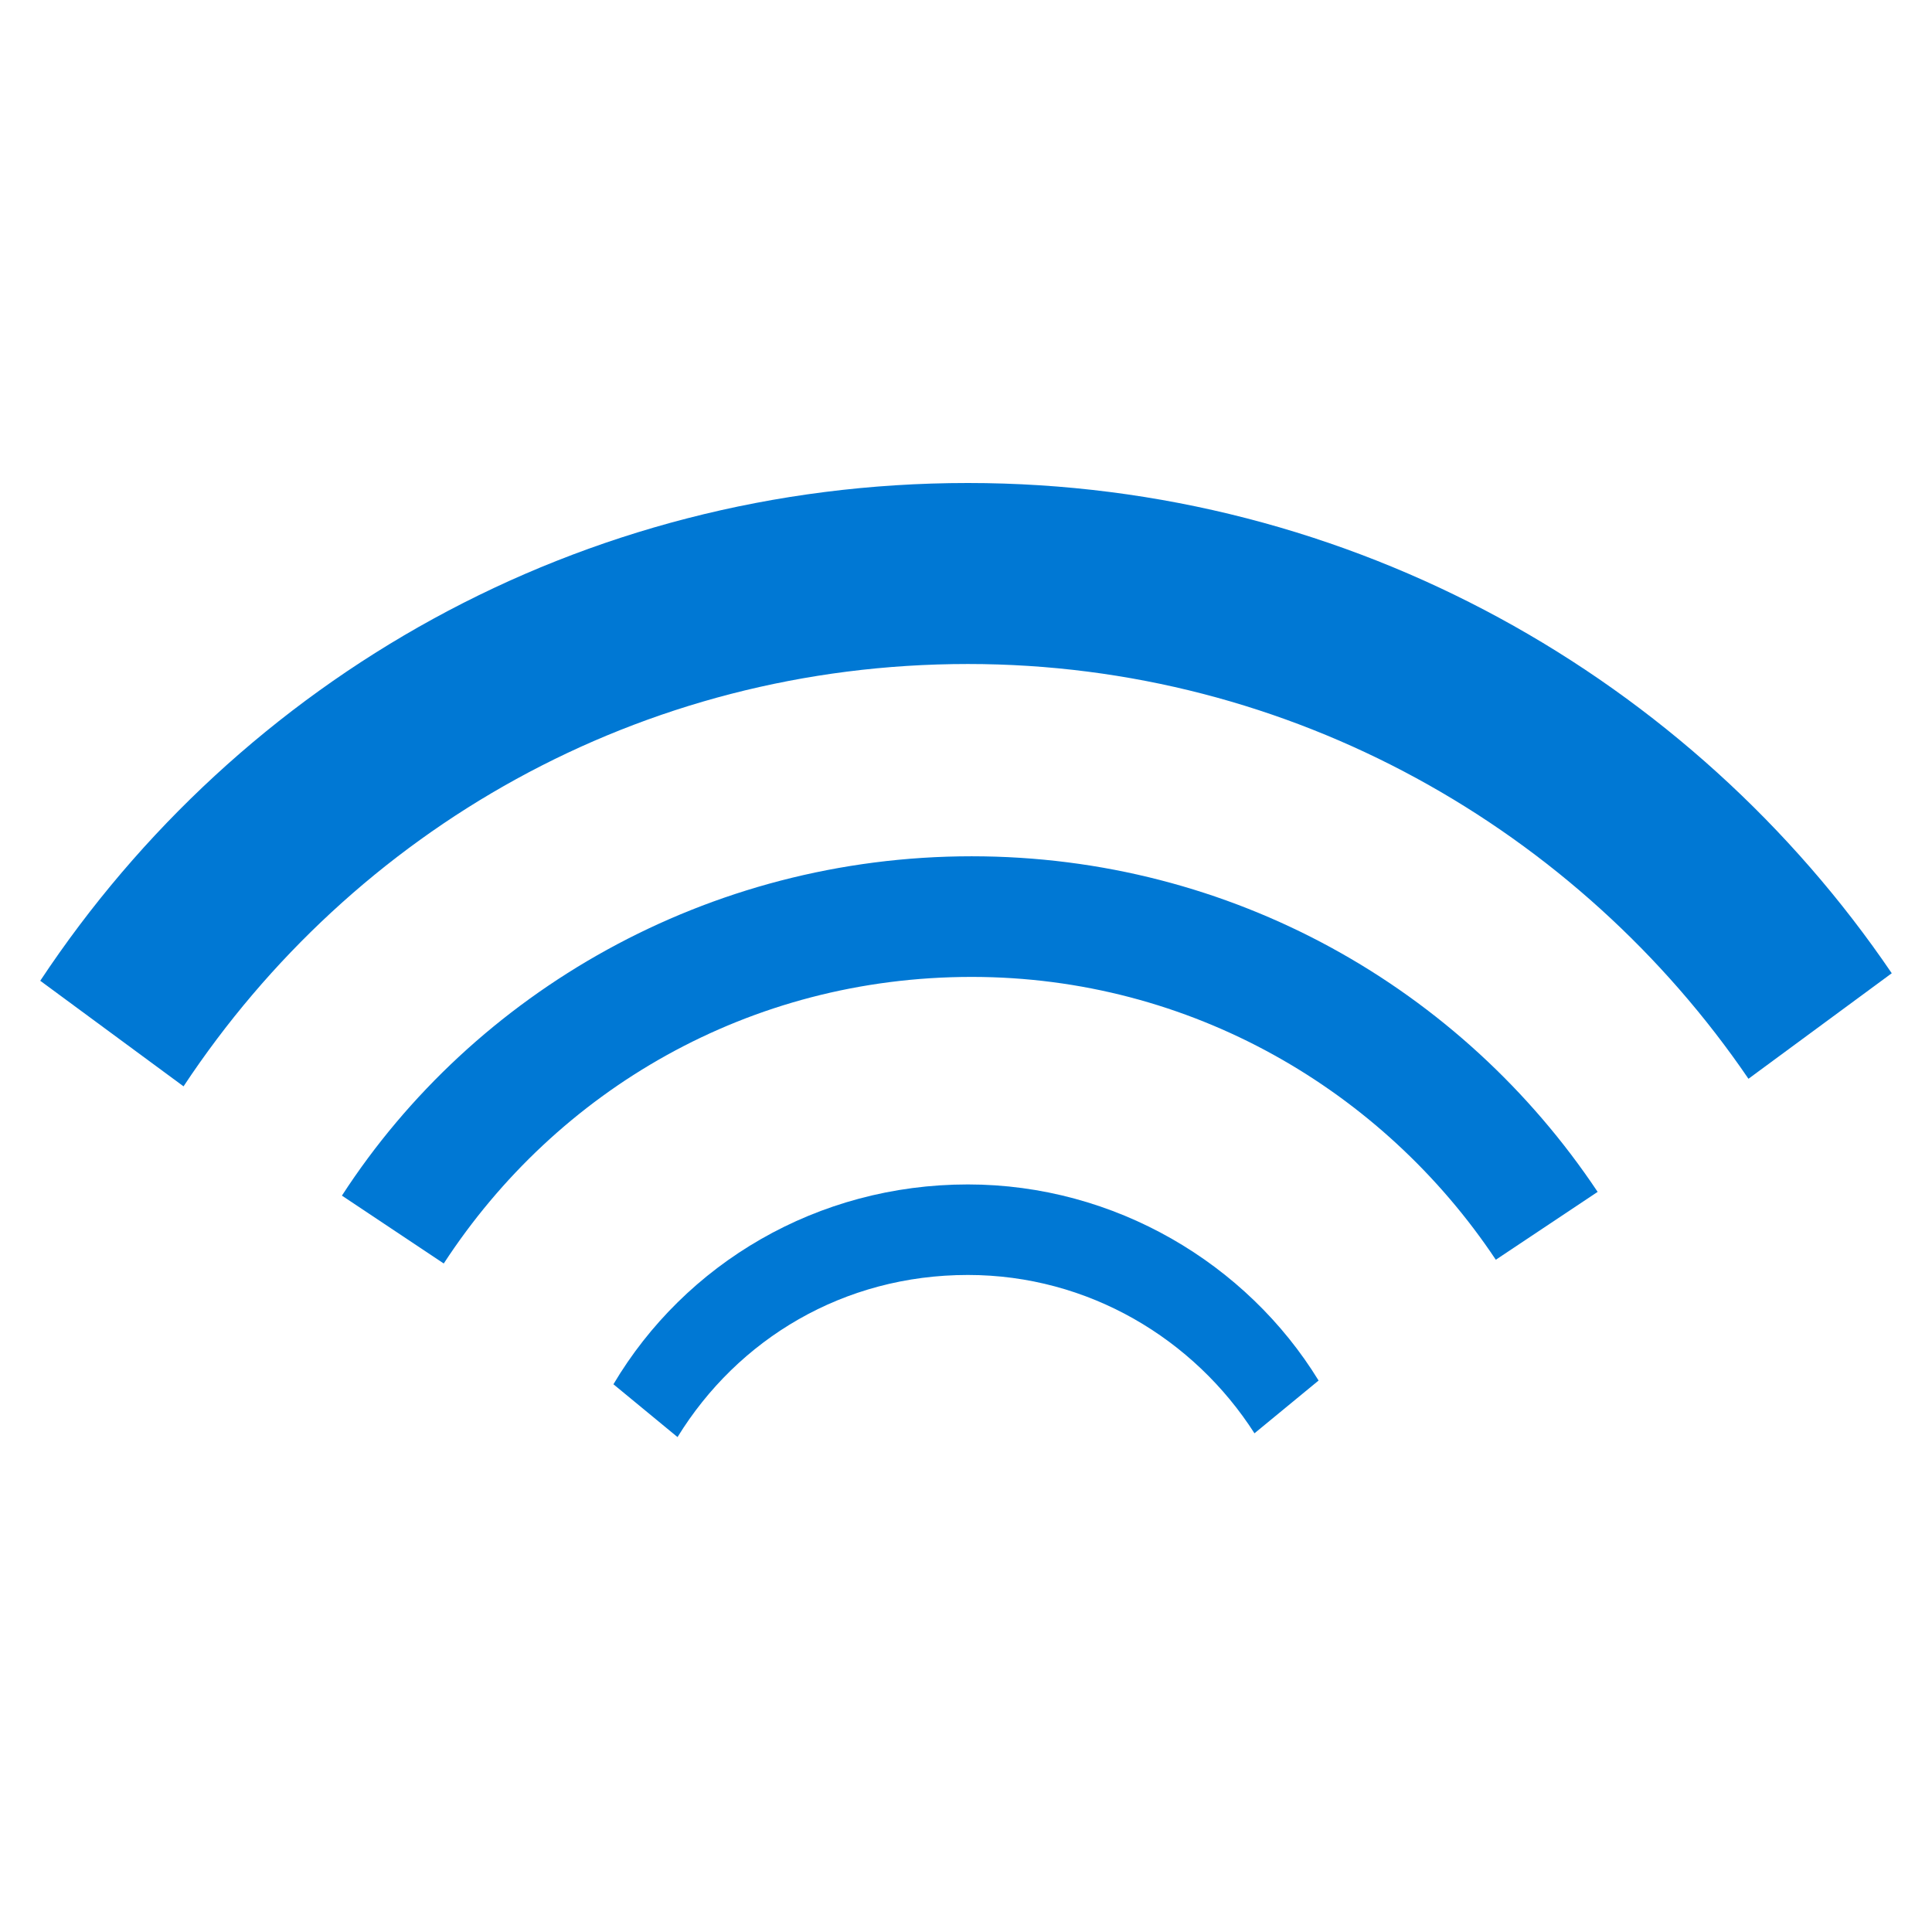 <svg xmlns="http://www.w3.org/2000/svg" viewBox="0 0 48 48"><path d="M47 24.18C42.035 16.871 33.603 12 24.047 12 14.397 12 5.965 16.872 1 24.367l3.56 2.623c4.216-6.37 11.336-10.493 19.487-10.493 8.057 0 15.177 4.122 19.393 10.305L47 24.18zM15.24 34.392c1.78-2.998 5.06-4.965 8.807-4.965 3.654 0 6.933 1.968 8.713 4.872l-1.593 1.311c-1.499-2.342-4.122-3.934-7.12-3.934-3.091 0-5.715 1.592-7.214 4.028l-1.592-1.312z" fill="#0078D4"/><path d="M8.495 29.705c3.28-5.059 9.088-8.431 15.646-8.431 6.464 0 12.179 3.278 15.552 8.338l-2.53 1.686c-2.81-4.216-7.588-7.027-13.022-7.027-5.528 0-10.306 2.811-13.116 7.12l-2.53-1.686z" fill="#0078D4"/></svg>